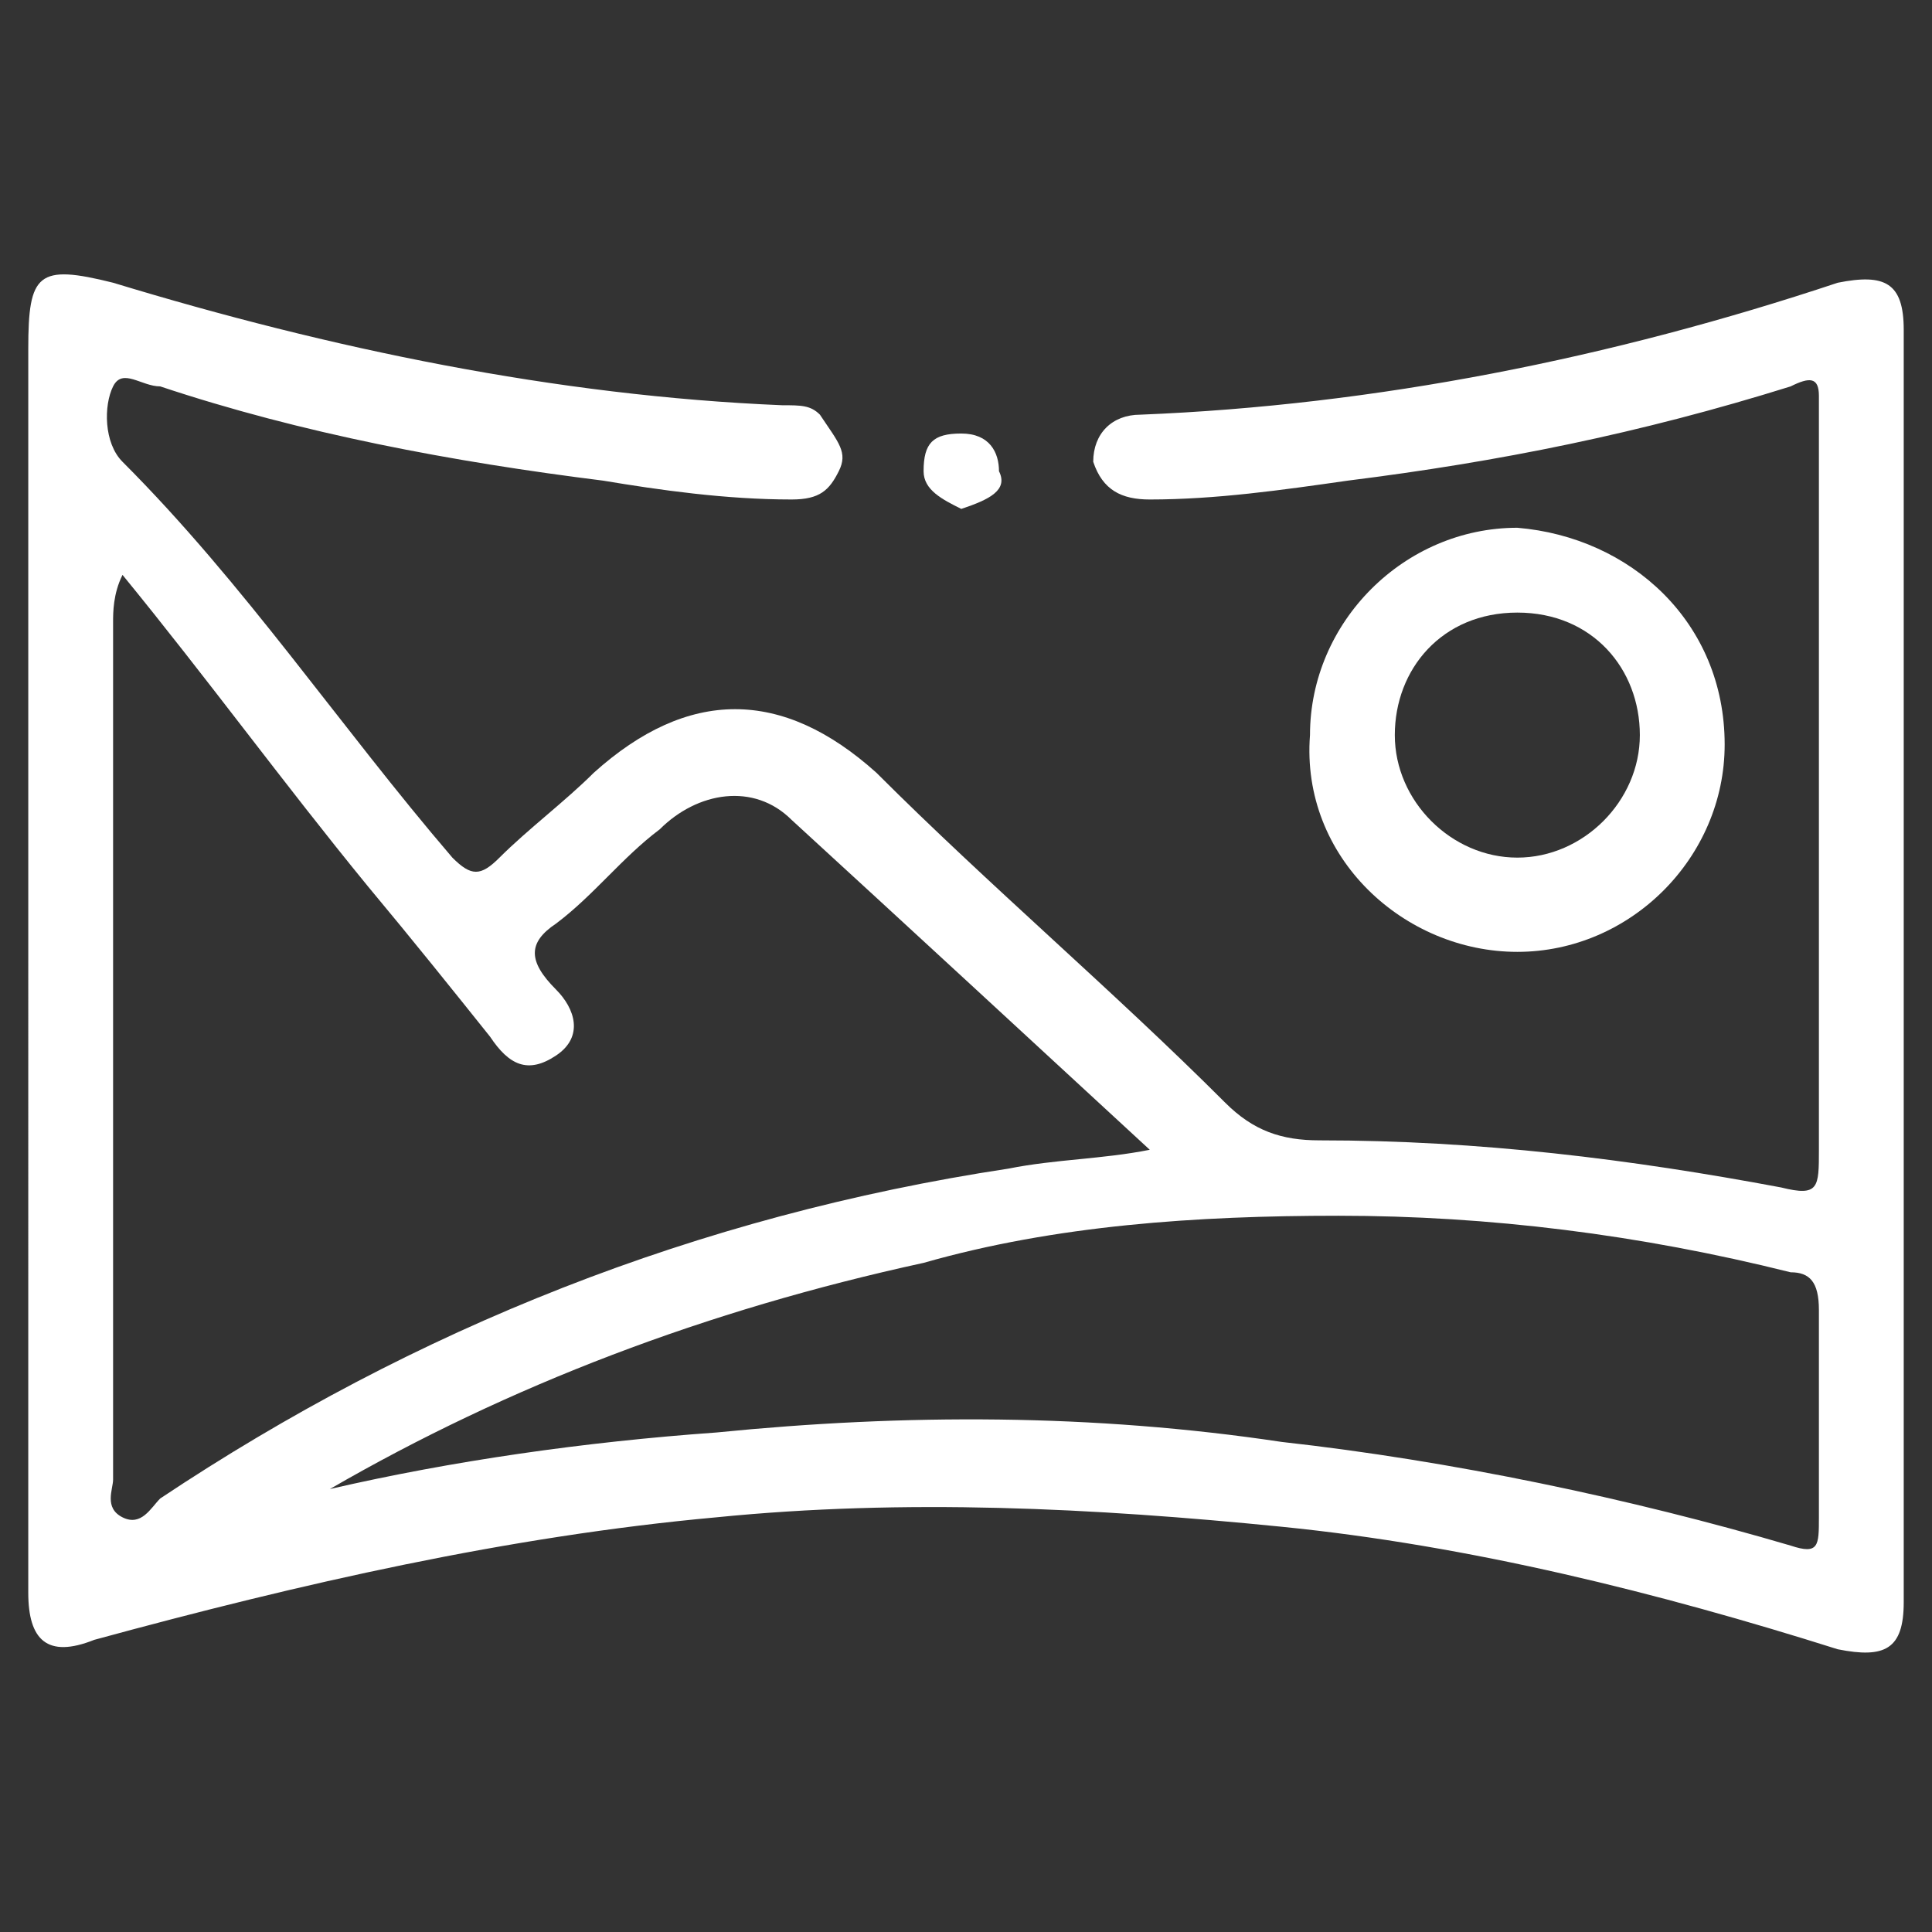 <?xml version="1.0" encoding="utf-8"?>
<!-- Generator: Adobe Illustrator 25.4.1, SVG Export Plug-In . SVG Version: 6.00 Build 0)  -->
<svg version="1.1" id="Livello_1" xmlns="http://www.w3.org/2000/svg" xmlns:xlink="http://www.w3.org/1999/xlink" x="0px" y="0px"
	 viewBox="0 0 20.5 20.5" style="enable-background:new 0 0 20.5 20.5;" xml:space="preserve">
<rect x="0" y="0" width="20.5" height="20.5" fill="#333333" stroke="none"/>
<style type="text/css">
	.st0{fill:#FFFFFF;}
</style>
<g id="ntrBdL_00000159427630700265196220000003554809077364211389_">
	<g>
		<path class="st0" d="M0.3,10.2c0-2.2,0-4.3,0-6.5c0-0.8,0.1-0.9,0.9-0.7c2.3,0.7,4.7,1.2,7.1,1.3c0.2,0,0.3,0,0.4,0.1
			C8.9,4.7,9,4.8,8.9,5C8.8,5.2,8.7,5.3,8.4,5.3c-0.7,0-1.4-0.1-2-0.2c-1.6-0.2-3.2-0.5-4.7-1c-0.2,0-0.4-0.2-0.5,0
			C1.1,4.3,1.1,4.7,1.3,4.9c1.3,1.3,2.3,2.8,3.5,4.2c0.2,0.2,0.3,0.2,0.5,0c0.3-0.3,0.7-0.6,1-0.9c1-0.9,2-0.9,3,0
			c1.2,1.2,2.5,2.3,3.7,3.5c0.3,0.3,0.6,0.4,1,0.4c1.7,0,3.3,0.2,4.9,0.5c0.4,0.1,0.4,0,0.4-0.4c0-2.7,0-5.3,0-8
			C19.3,4,19.2,4,19,4.1c-1.6,0.5-3.1,0.8-4.7,1c-0.7,0.1-1.4,0.2-2.1,0.2c-0.3,0-0.5-0.1-0.6-0.4c0-0.3,0.2-0.5,0.5-0.5
			c2.5-0.1,5-0.6,7.4-1.4c0.5-0.1,0.7,0,0.7,0.5c0,4.5,0,9,0,13.5c0,0.5-0.2,0.6-0.7,0.5c-1.9-0.6-3.9-1.1-5.9-1.3
			c-2-0.2-4-0.3-6-0.1c-2.2,0.2-4.4,0.7-6.6,1.3c-0.5,0.2-0.7,0-0.7-0.5C0.3,14.7,0.3,12.5,0.3,10.2z M1.3,6.1
			C1.2,6.3,1.2,6.5,1.2,6.6c0,3,0,6.1,0,9.1c0,0.1-0.1,0.3,0.1,0.4s0.3-0.1,0.4-0.2c2.7-1.8,5.7-3,9-3.5c0.5-0.1,1-0.1,1.5-0.2
			C10.9,11,9.6,9.8,8.4,8.7C8,8.3,7.4,8.4,7,8.8c-0.4,0.3-0.7,0.7-1.1,1c-0.3,0.2-0.3,0.4,0,0.7c0.2,0.2,0.3,0.5,0,0.7
			S5.4,11.3,5.2,11c-0.4-0.5-0.8-1-1.3-1.6C3,8.3,2.2,7.2,1.3,6.1z M3.5,15.8c1.3-0.3,2.7-0.5,4.1-0.6c2-0.2,4-0.2,6,0.1
			c1.8,0.2,3.7,0.6,5.4,1.1c0.3,0.1,0.3,0,0.3-0.3c0-0.7,0-1.4,0-2.2c0-0.3-0.1-0.4-0.3-0.4c-1.6-0.4-3.2-0.6-4.8-0.6
			c-1.5,0-3,0.1-4.4,0.5C7.5,13.9,5.4,14.7,3.5,15.8z"/>
		<path class="st0" d="M18.3,7.9c0,1.2-1,2.2-2.2,2.2s-2.3-1-2.2-2.3c0-1.2,1-2.2,2.2-2.2C17.3,5.7,18.3,6.6,18.3,7.9z M16.1,6.5
			c-0.8,0-1.3,0.6-1.3,1.3s0.6,1.3,1.3,1.3c0.7,0,1.3-0.6,1.3-1.3S16.9,6.5,16.1,6.5z"/>
		<path class="st0" d="M10.2,5.4C10,5.3,9.8,5.2,9.8,5c0-0.3,0.1-0.4,0.4-0.4c0.3,0,0.4,0.2,0.4,0.4C10.7,5.2,10.5,5.3,10.2,5.4z"/>
	</g>
</g>
</svg>
